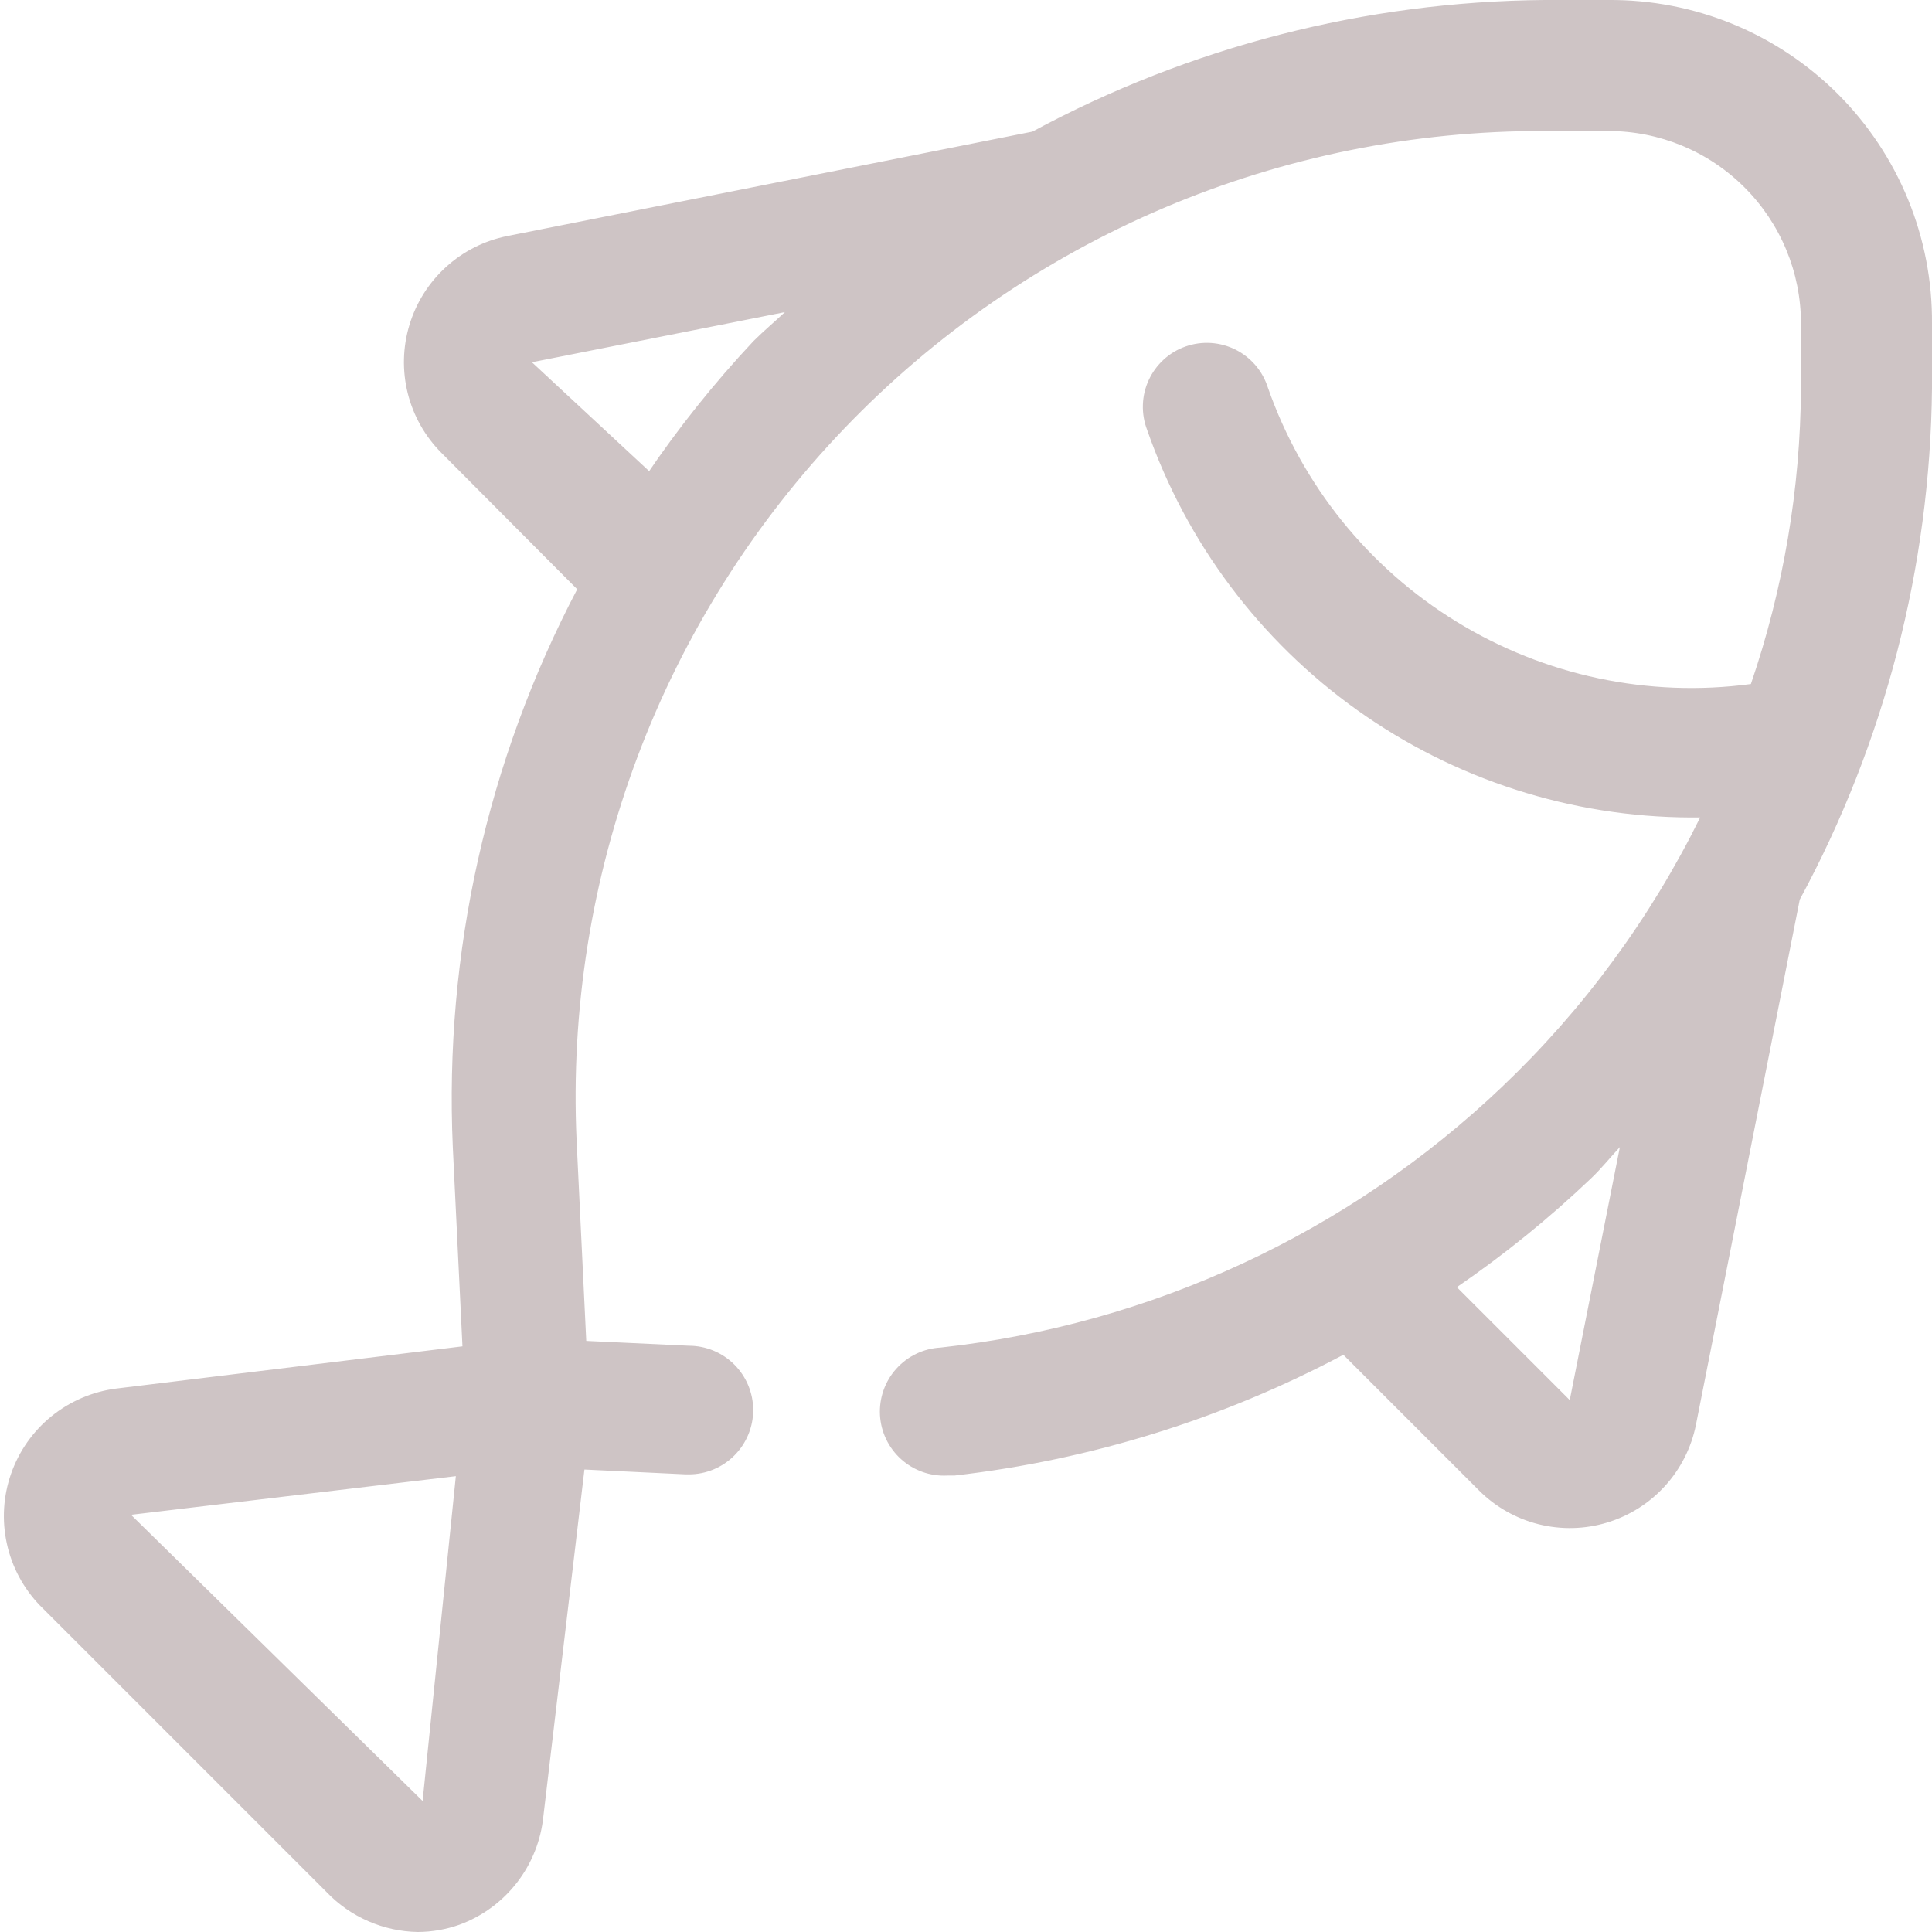 <svg width="54" height="54" viewBox="0 0 54 54" fill="none" xmlns="http://www.w3.org/2000/svg">
<g clip-path="url(#clip0_17_267)">
<path d="M54 9.045C54.009 7.855 53.781 6.674 53.33 5.573C52.878 4.472 52.212 3.471 51.371 2.629C50.529 1.788 49.528 1.122 48.427 0.67C47.325 0.219 46.145 -0.009 44.955 1.15703e-05H43.166C38.168 0.042 33.255 1.305 28.856 3.679L14.175 6.598C13.539 6.726 12.948 7.024 12.468 7.461C11.987 7.898 11.634 8.456 11.445 9.078C11.256 9.699 11.24 10.36 11.396 10.99C11.553 11.62 11.878 12.196 12.336 12.656L16.133 16.47C13.615 21.268 12.415 26.649 12.656 32.062L12.926 37.631L3.24 38.812C2.58 38.898 1.956 39.166 1.439 39.585C0.922 40.004 0.531 40.559 0.311 41.187C0.09 41.815 0.049 42.492 0.191 43.142C0.332 43.793 0.652 44.391 1.114 44.871L9.129 52.886C9.459 53.231 9.855 53.507 10.292 53.698C10.729 53.889 11.2 53.992 11.678 54C12.074 53.998 12.468 53.93 12.842 53.797C13.479 53.563 14.037 53.153 14.452 52.616C14.867 52.079 15.121 51.436 15.188 50.76L16.335 41.074L19.17 41.209H19.254C19.731 41.209 20.188 41.019 20.525 40.682C20.862 40.345 21.052 39.888 21.052 39.412C21.052 38.935 20.862 38.478 20.525 38.141C20.188 37.804 19.731 37.614 19.254 37.614L16.386 37.479L16.116 31.877C15.951 28.226 16.53 24.58 17.816 21.159C19.102 17.738 21.069 14.614 23.599 11.976C26.128 9.338 29.166 7.241 32.529 5.812C35.893 4.383 39.512 3.651 43.166 3.662H44.955C46.383 3.662 47.752 4.229 48.761 5.239C49.771 6.248 50.338 7.617 50.338 9.045V10.851C50.321 13.665 49.848 16.457 48.938 19.119C46.078 19.503 43.173 18.888 40.713 17.378C38.254 15.869 36.391 13.557 35.438 10.834C35.365 10.605 35.248 10.393 35.093 10.211C34.937 10.029 34.747 9.88 34.533 9.772C34.318 9.665 34.085 9.602 33.846 9.586C33.606 9.571 33.367 9.604 33.141 9.683C32.914 9.762 32.706 9.886 32.529 10.047C32.352 10.208 32.209 10.403 32.108 10.621C32.007 10.838 31.951 11.074 31.944 11.313C31.936 11.553 31.976 11.791 32.062 12.015C33.162 15.17 35.214 17.906 37.934 19.847C40.654 21.787 43.909 22.836 47.25 22.849H47.52C46.132 25.664 44.259 28.212 41.985 30.375C37.695 34.461 32.181 37.023 26.291 37.665C25.817 37.69 25.372 37.902 25.054 38.255C24.736 38.607 24.571 39.072 24.595 39.547C24.62 40.021 24.832 40.466 25.185 40.784C25.538 41.102 26.003 41.267 26.477 41.242H26.679C30.481 40.807 34.167 39.662 37.547 37.867L41.344 41.664C41.804 42.122 42.38 42.447 43.01 42.604C43.64 42.76 44.301 42.744 44.922 42.555C45.544 42.366 46.102 42.013 46.539 41.532C46.975 41.051 47.274 40.462 47.402 39.825L50.304 25.144C52.681 20.751 53.95 15.845 54 10.851V9.045ZM11.812 50.338L3.662 42.339L12.741 41.259L11.812 50.338ZM18.191 13.213L14.867 10.125L21.938 8.724C21.651 8.994 21.347 9.248 21.06 9.534C19.96 10.707 18.956 11.965 18.056 13.297L18.191 13.213ZM43.875 39.133L40.719 35.977C42.047 35.066 43.3 34.051 44.466 32.94C44.752 32.67 45.006 32.349 45.276 32.062L43.875 39.133Z" fill="#CEC4C5"/>
</g>
<defs>
<clipPath id="clip0_17_267">
<rect width="54" height="54" fill="white"/>
</clipPath>
</defs>
</svg>
